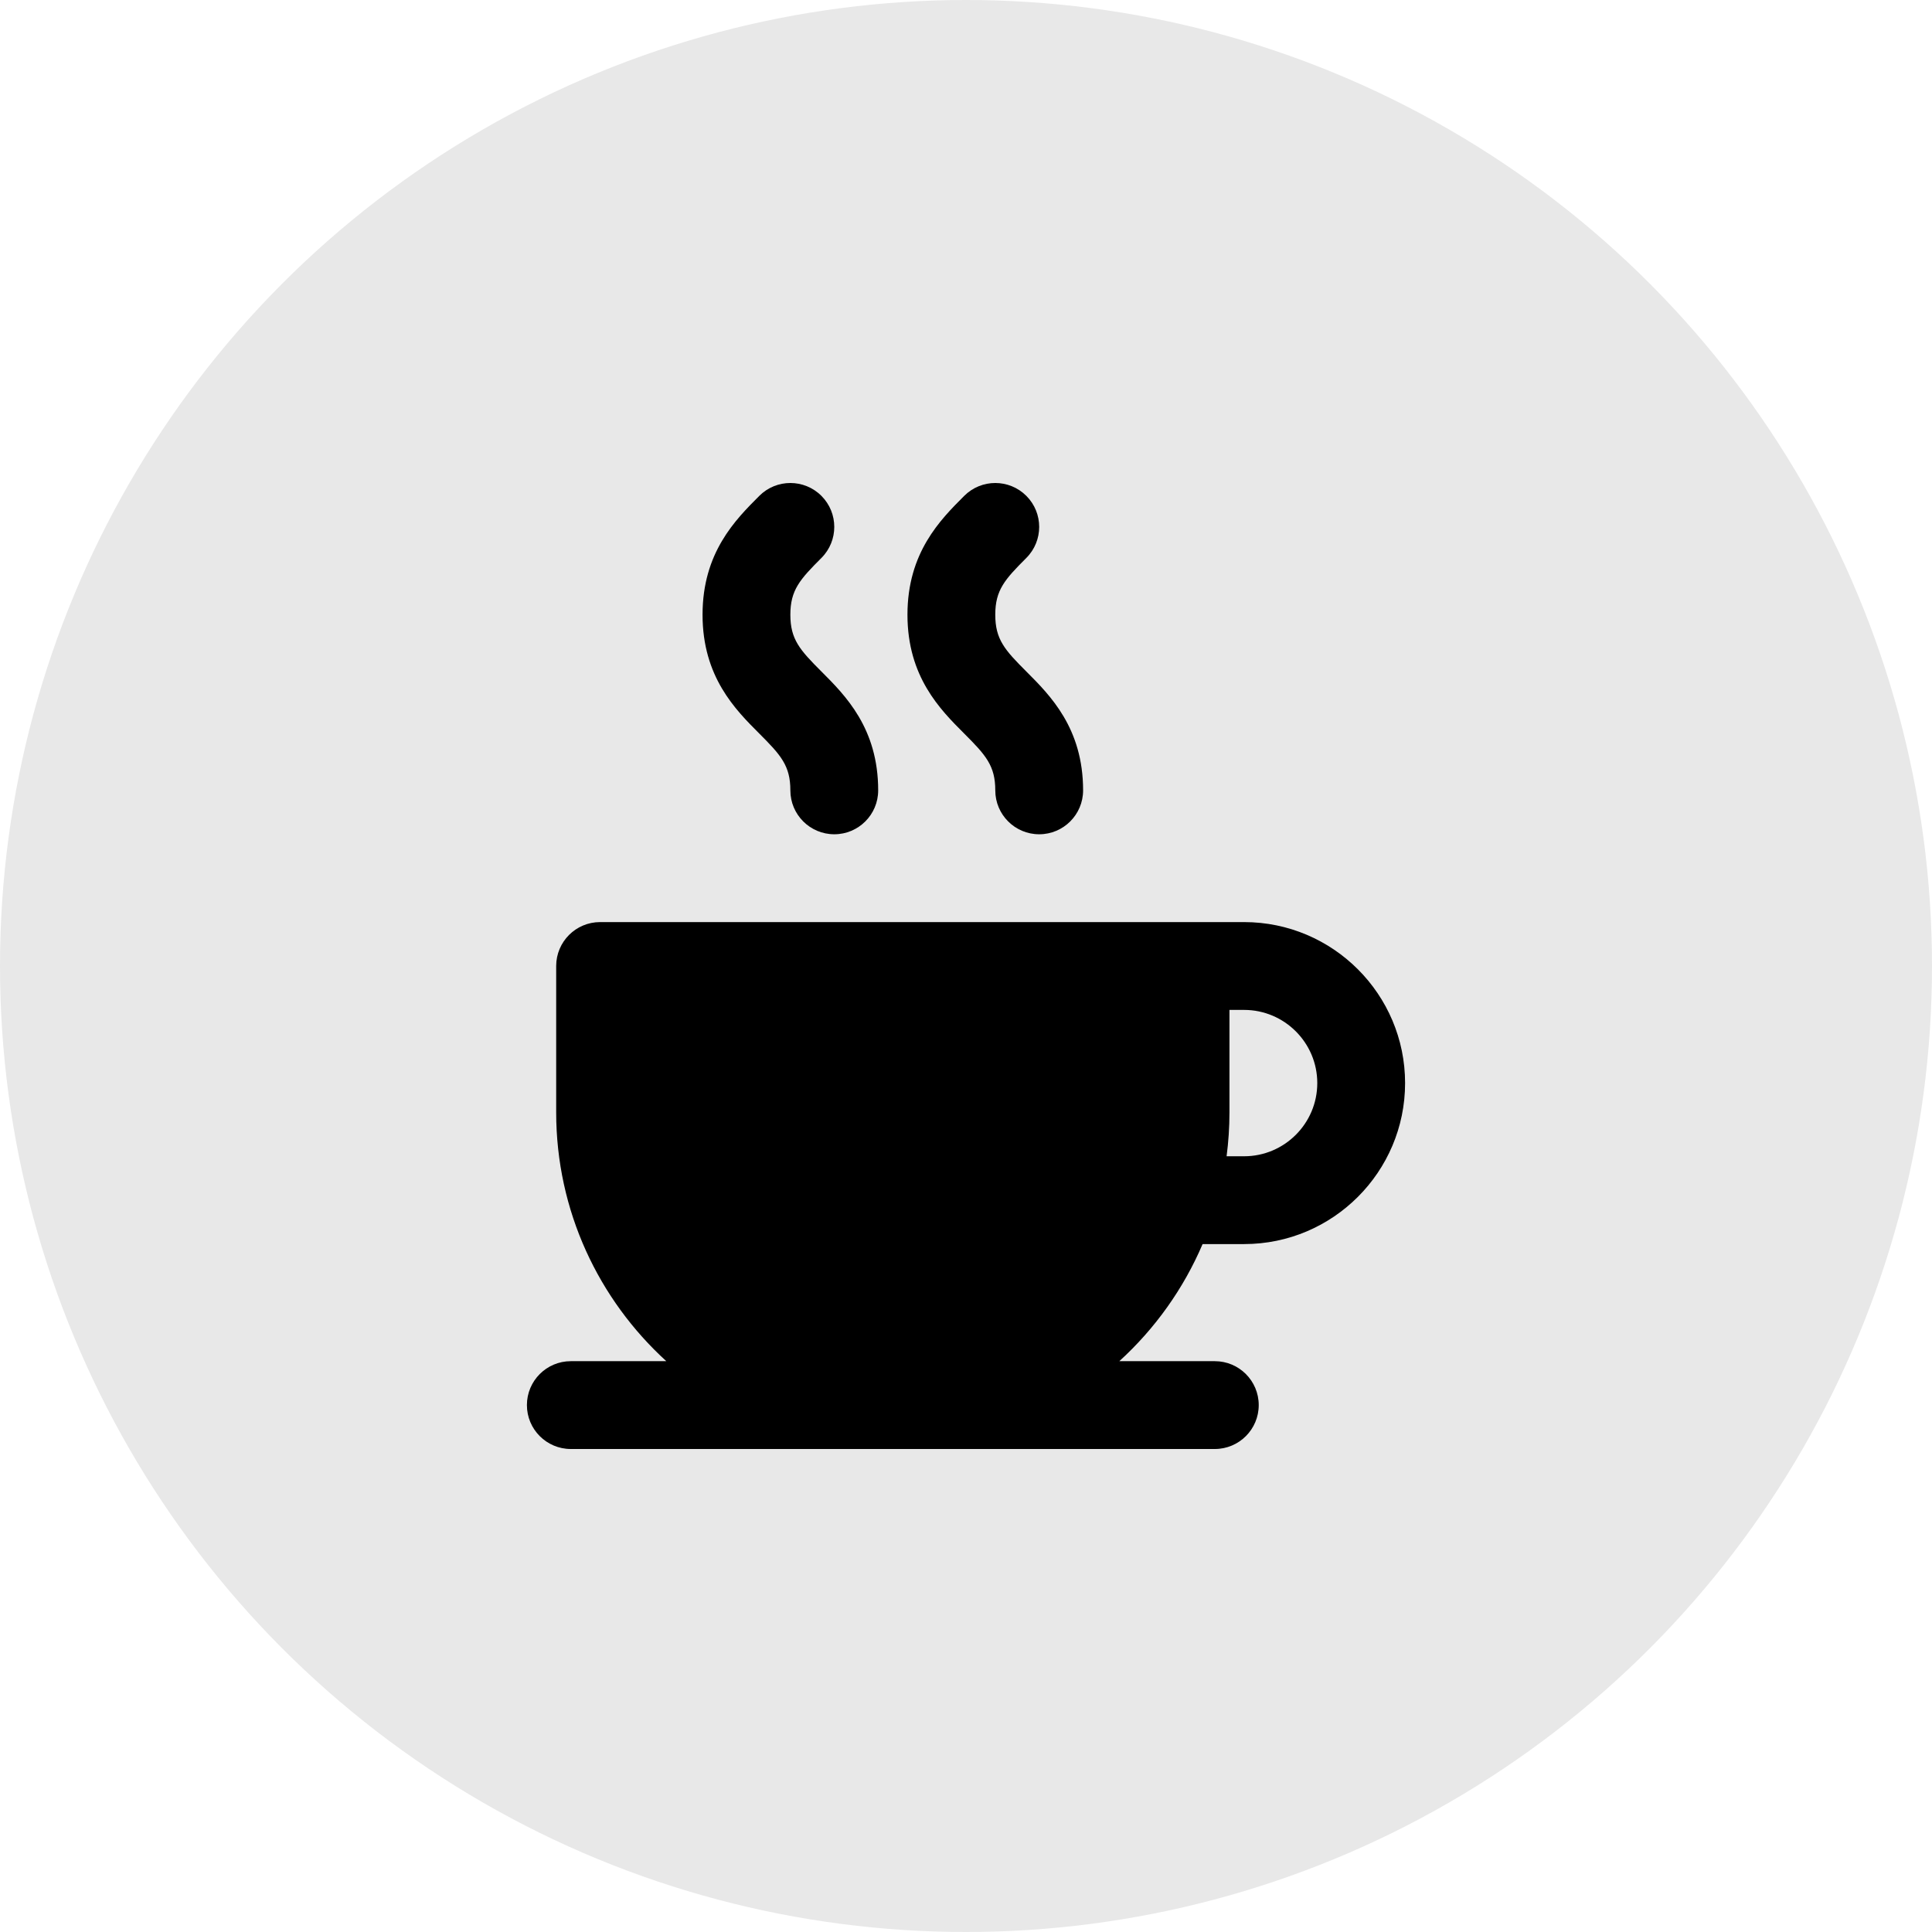 <svg width="180" height="180" viewBox="0 0 180 180" fill="none" xmlns="http://www.w3.org/2000/svg">
<circle cx="90" cy="90" r="90" fill="#E8E8E8"/>
<path d="M76.528 62.561C74.523 60.556 73.636 59.572 73.636 57.272C73.636 54.973 74.523 53.99 76.529 51.983C78.127 50.386 78.127 47.796 76.529 46.198C74.932 44.6 72.341 44.601 70.744 46.198C68.512 48.43 65.454 51.487 65.455 57.272C65.454 63.058 68.511 66.115 70.744 68.346C72.749 70.353 73.636 71.337 73.636 73.636C73.636 75.895 75.468 77.727 77.728 77.727C79.987 77.727 81.818 75.896 81.818 73.636C81.818 67.85 78.761 64.793 76.528 62.561Z" fill="black"/>
<path d="M95.619 62.561C93.614 60.556 92.727 59.572 92.727 57.272C92.727 54.973 93.614 53.99 95.62 51.983C97.218 50.386 97.218 47.796 95.621 46.198C94.023 44.6 91.433 44.601 89.835 46.198C87.603 48.43 84.545 51.487 84.546 57.272C84.545 63.058 87.602 66.115 89.835 68.346C91.841 70.353 92.728 71.337 92.728 73.636C92.728 75.895 94.559 77.727 96.819 77.727C99.078 77.727 100.91 75.896 100.91 73.636C100.909 67.85 97.852 64.793 95.619 62.561Z" fill="black"/>
<path d="M112.043 115.909H115.909C115.913 115.909 115.916 115.908 115.92 115.908C124.186 115.903 130.909 109.176 130.909 100.909C130.909 92.638 124.18 85.909 115.909 85.909H110.455H55.909C53.65 85.909 51.818 87.741 51.818 90V103.636C51.818 112.811 55.778 121.077 62.078 126.818H53.182C50.922 126.818 49.091 128.649 49.091 130.909C49.091 133.168 50.922 135 53.182 135H83.182H113.182C115.441 135 117.273 133.168 117.273 130.909C117.273 128.649 115.441 126.818 113.182 126.818H104.285C107.597 123.801 110.26 120.086 112.043 115.909ZM114.546 103.636V94.091H115.909C119.669 94.091 122.728 97.149 122.728 100.909C122.728 104.669 119.669 107.727 115.909 107.727C115.908 107.727 115.906 107.727 115.904 107.727H114.279C114.454 106.388 114.546 105.022 114.546 103.636Z" fill="black"/>
</svg>
